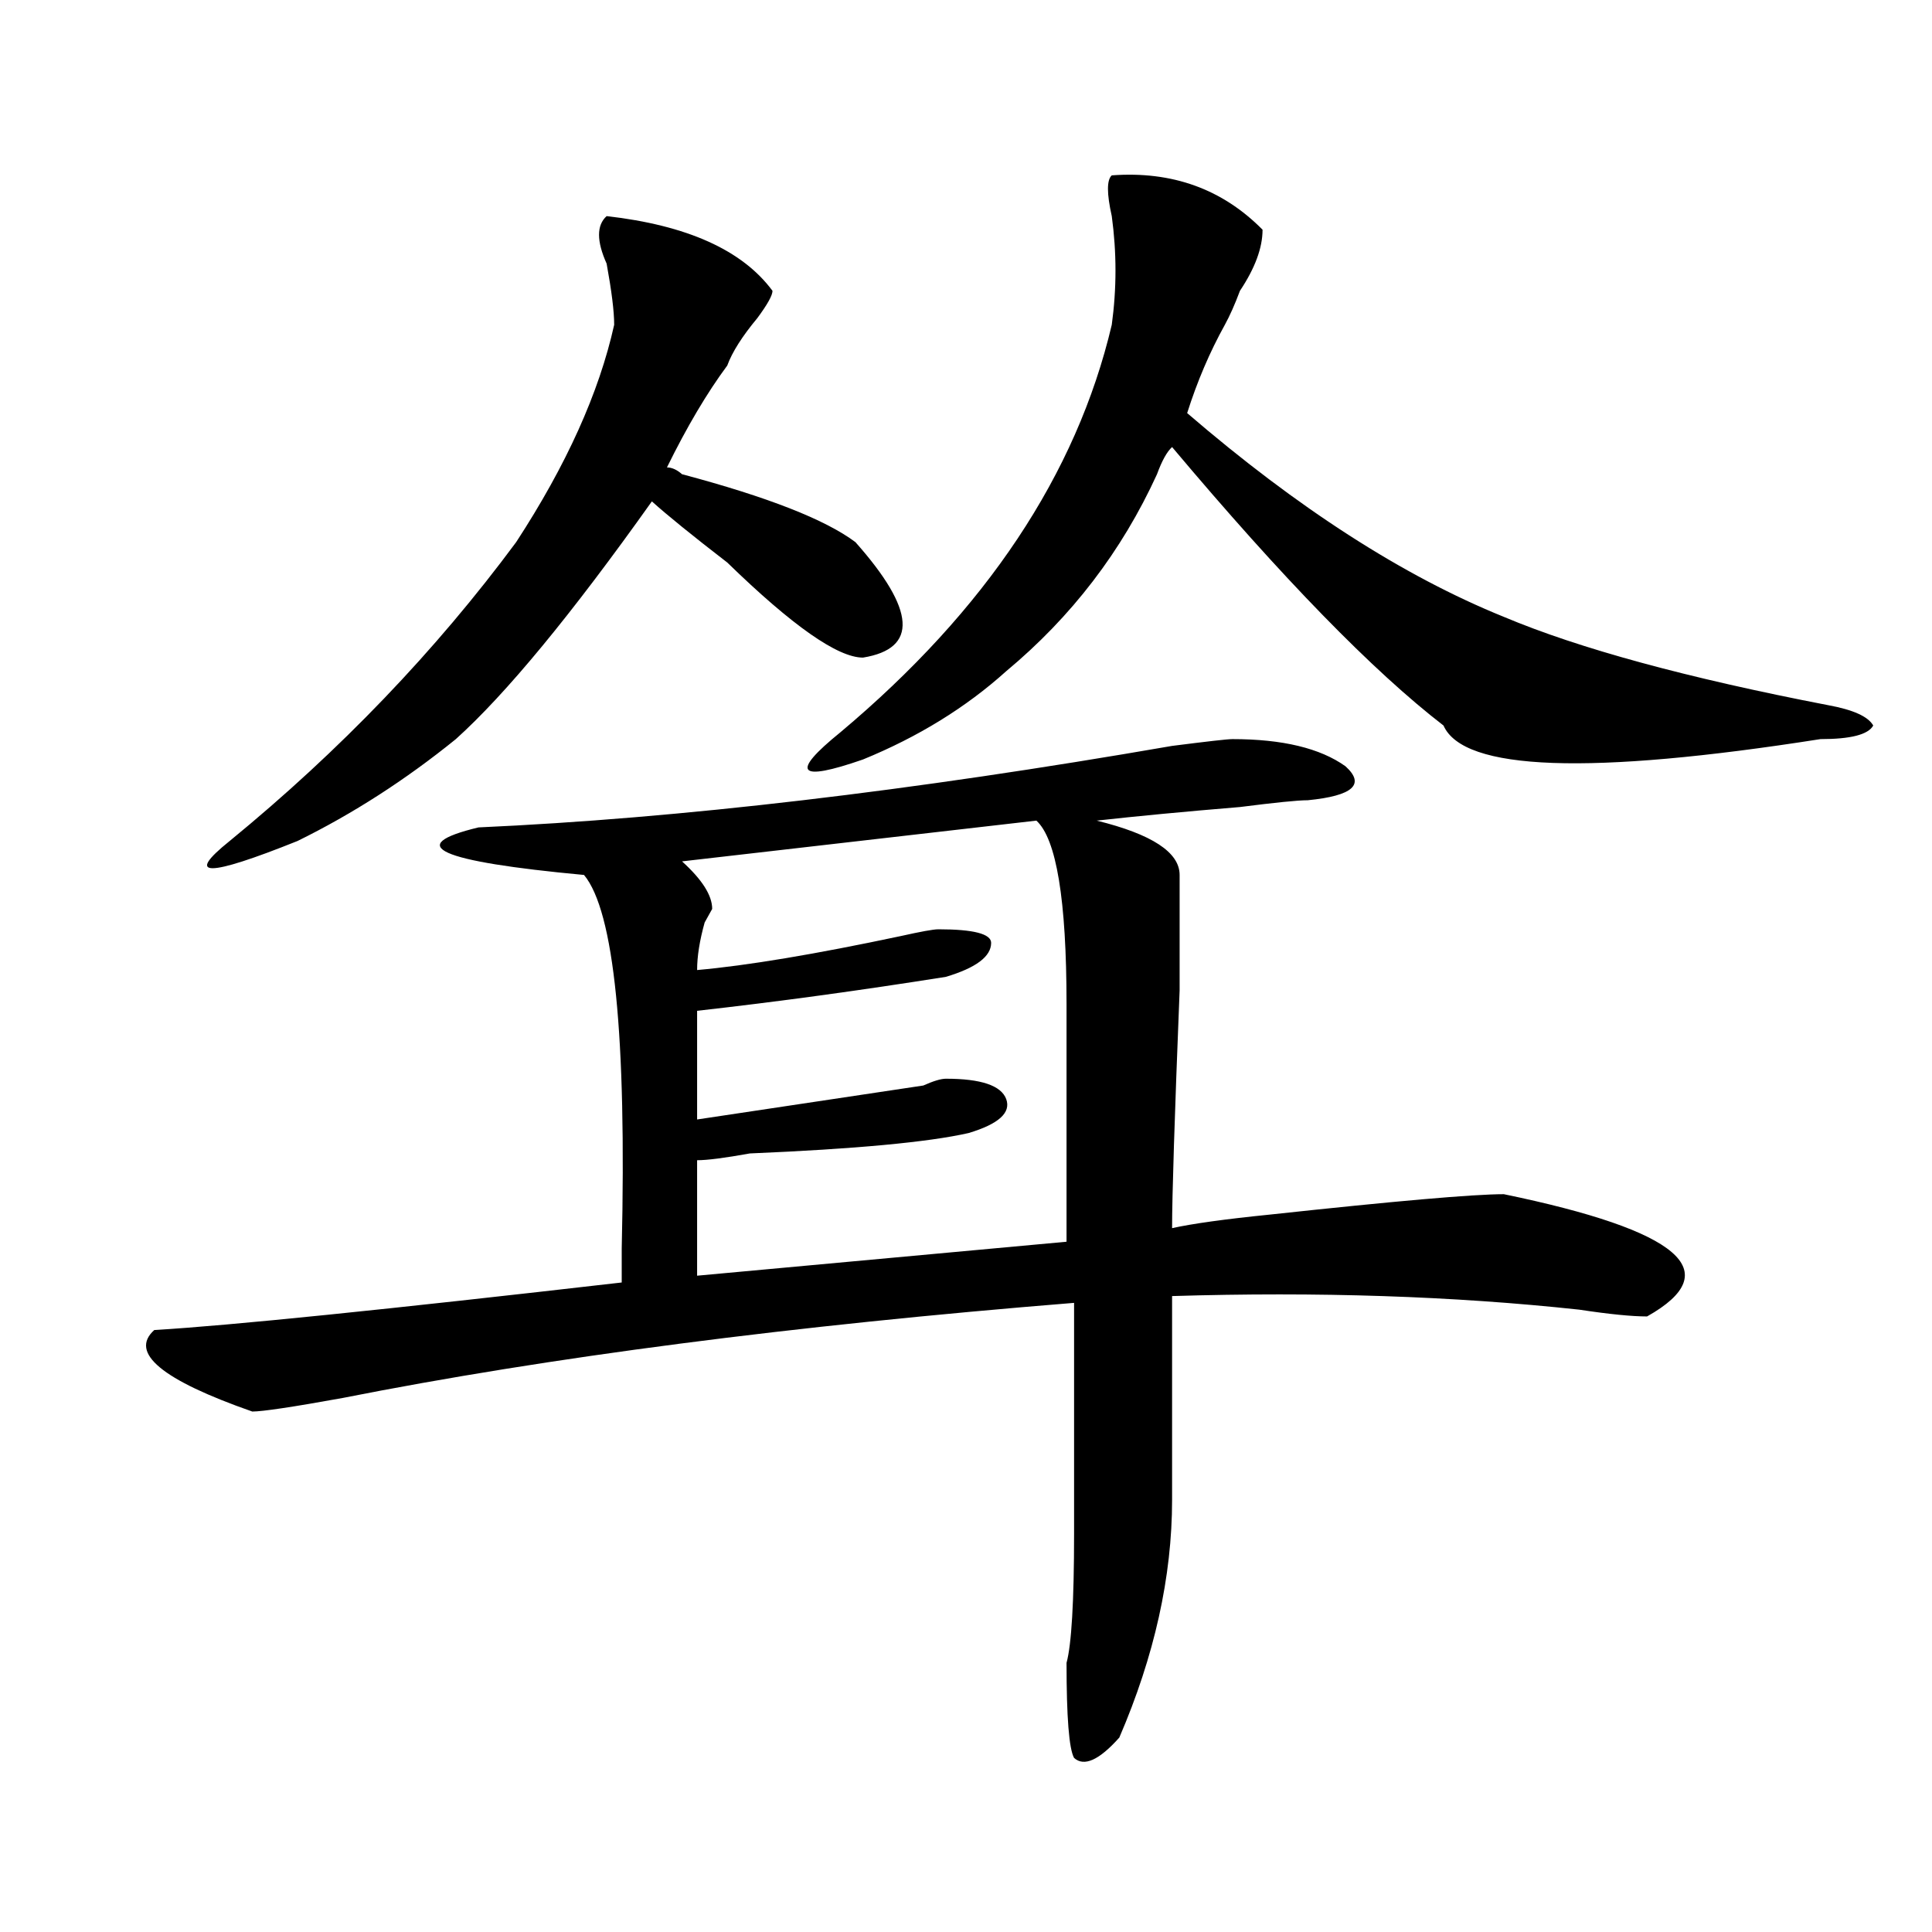 <?xml version="1.0" encoding="utf-8"?>
<!-- Generator: Adobe Illustrator 16.0.0, SVG Export Plug-In . SVG Version: 6.00 Build 0)  -->
<!DOCTYPE svg PUBLIC "-//W3C//DTD SVG 1.1//EN" "http://www.w3.org/Graphics/SVG/1.1/DTD/svg11.dtd">
<svg version="1.1" id="图层_1" xmlns="http://www.w3.org/2000/svg" xmlns:xlink="http://www.w3.org/1999/xlink" x="0px" y="0px"
	 width="1000px" height="1000px" viewBox="0 0 1000 1000" enable-background="new 0 0 1000 1000" xml:space="preserve">
<path d="M637.887,382.563c25.975,0,45.486,4.725,58.535,14.063c10.365,9.394,3.902,15.271-19.512,17.578
	c-5.244,0-16.951,1.209-35.121,3.516c-28.658,2.362-53.353,4.725-74.145,7.031c28.597,7.031,42.926,16.425,42.926,28.125
	c0,4.725,0,24.609,0,59.766c-2.622,65.644-3.902,106.678-3.902,123.047c10.365-2.307,27.316-4.669,50.73-7.031
	c64.998-7.031,105.363-10.547,120.973-10.547c91.034,18.787,115.729,39.881,74.145,63.281c-7.805,0-19.512-1.153-35.121-3.516
	c-65.06-7.031-135.302-9.338-210.727-7.031c0,37.519,0,72.675,0,105.469c0,39.825-9.146,80.859-27.316,123.047
	c-10.427,11.7-18.231,15.216-23.414,10.547c-2.622-4.725-3.902-21.094-3.902-49.219c2.561-9.394,3.902-31.641,3.902-66.797
	c0-46.856,0-86.682,0-119.531c-145.729,11.756-271.884,28.125-378.527,49.219c-26.036,4.725-41.646,7.031-46.828,7.031
	c-46.828-16.369-63.779-30.432-50.73-42.188c39.023-2.307,119.631-10.547,241.945-24.609c0-4.669,0-10.547,0-17.578
	c2.561-110.138-3.902-174.572-19.512-193.359c-75.486-7.031-93.656-15.216-54.633-24.609
	c104.021-4.669,223.714-18.731,359.016-42.188C624.838,383.771,635.265,382.563,637.887,382.563z M313.992,111.859
	c41.584,4.724,70.242,17.578,85.852,38.672c0,2.362-2.622,7.031-7.805,14.063c-7.805,9.394-13.049,17.578-15.609,24.609
	c-10.427,14.063-20.854,31.641-31.219,52.734c2.561,0,5.183,1.208,7.805,3.516c44.206,11.755,74.145,23.456,89.754,35.156
	c31.219,35.156,32.499,55.097,3.902,59.766c-13.049,0-36.463-16.369-70.242-49.219c-18.231-14.063-31.219-24.609-39.023-31.641
	c-41.646,58.612-75.486,99.646-101.461,123.047c-26.036,21.094-53.353,38.672-81.949,52.734c-46.828,18.787-58.535,18.787-35.121,0
	c57.193-46.856,106.644-98.438,148.289-154.688c25.975-39.825,42.926-77.344,50.73-112.5c0-7.031-1.342-17.578-3.902-31.641
	C308.748,124.769,308.748,116.583,313.992,111.859z M536.426,424.75l-183.41,21.094c10.365,9.394,15.609,17.578,15.609,24.609
	l-3.902,7.031c-2.622,9.394-3.902,17.578-3.902,24.609c25.975-2.307,61.096-8.185,105.363-17.578
	c10.365-2.307,16.89-3.516,19.512-3.516c18.17,0,27.316,2.362,27.316,7.031c0,7.031-7.805,12.909-23.414,17.578
	c-44.268,7.031-87.193,12.909-128.777,17.578v56.25c31.219-4.669,70.242-10.547,117.07-17.578c5.183-2.307,9.085-3.516,11.707-3.516
	c18.17,0,28.597,3.516,31.219,10.547c2.561,7.031-3.902,12.909-19.512,17.578c-20.854,4.725-58.535,8.24-113.168,10.547
	c-13.049,2.362-22.134,3.516-27.316,3.516v59.766l191.215-17.578V519.672C552.035,465.784,546.791,434.144,536.426,424.75z
	 M575.449,90.766c31.219-2.308,57.193,7.031,78.047,28.125c0,9.394-3.902,19.94-11.707,31.641
	c-2.622,7.031-5.244,12.909-7.805,17.578c-7.805,14.063-14.329,29.333-19.512,45.703c57.193,49.219,111.826,84.375,163.898,105.469
	c39.023,16.425,94.937,31.641,167.801,45.703c12.987,2.362,20.792,5.878,23.414,10.547c-2.622,4.725-11.707,7.031-27.316,7.031
	c-119.692,18.787-184.752,16.425-195.117-7.031c-36.463-28.125-83.291-76.135-140.484-144.141
	c-2.622,2.362-5.244,7.031-7.805,14.063c-18.231,39.881-44.268,73.828-78.047,101.953c-20.854,18.787-45.548,34.003-74.145,45.703
	c-33.841,11.756-37.743,7.031-11.707-14.063c75.425-63.281,122.253-133.594,140.484-210.938c2.561-18.731,2.561-37.464,0-56.25
	C572.827,100.159,572.827,93.128,575.449,90.766z"/>
</svg>
